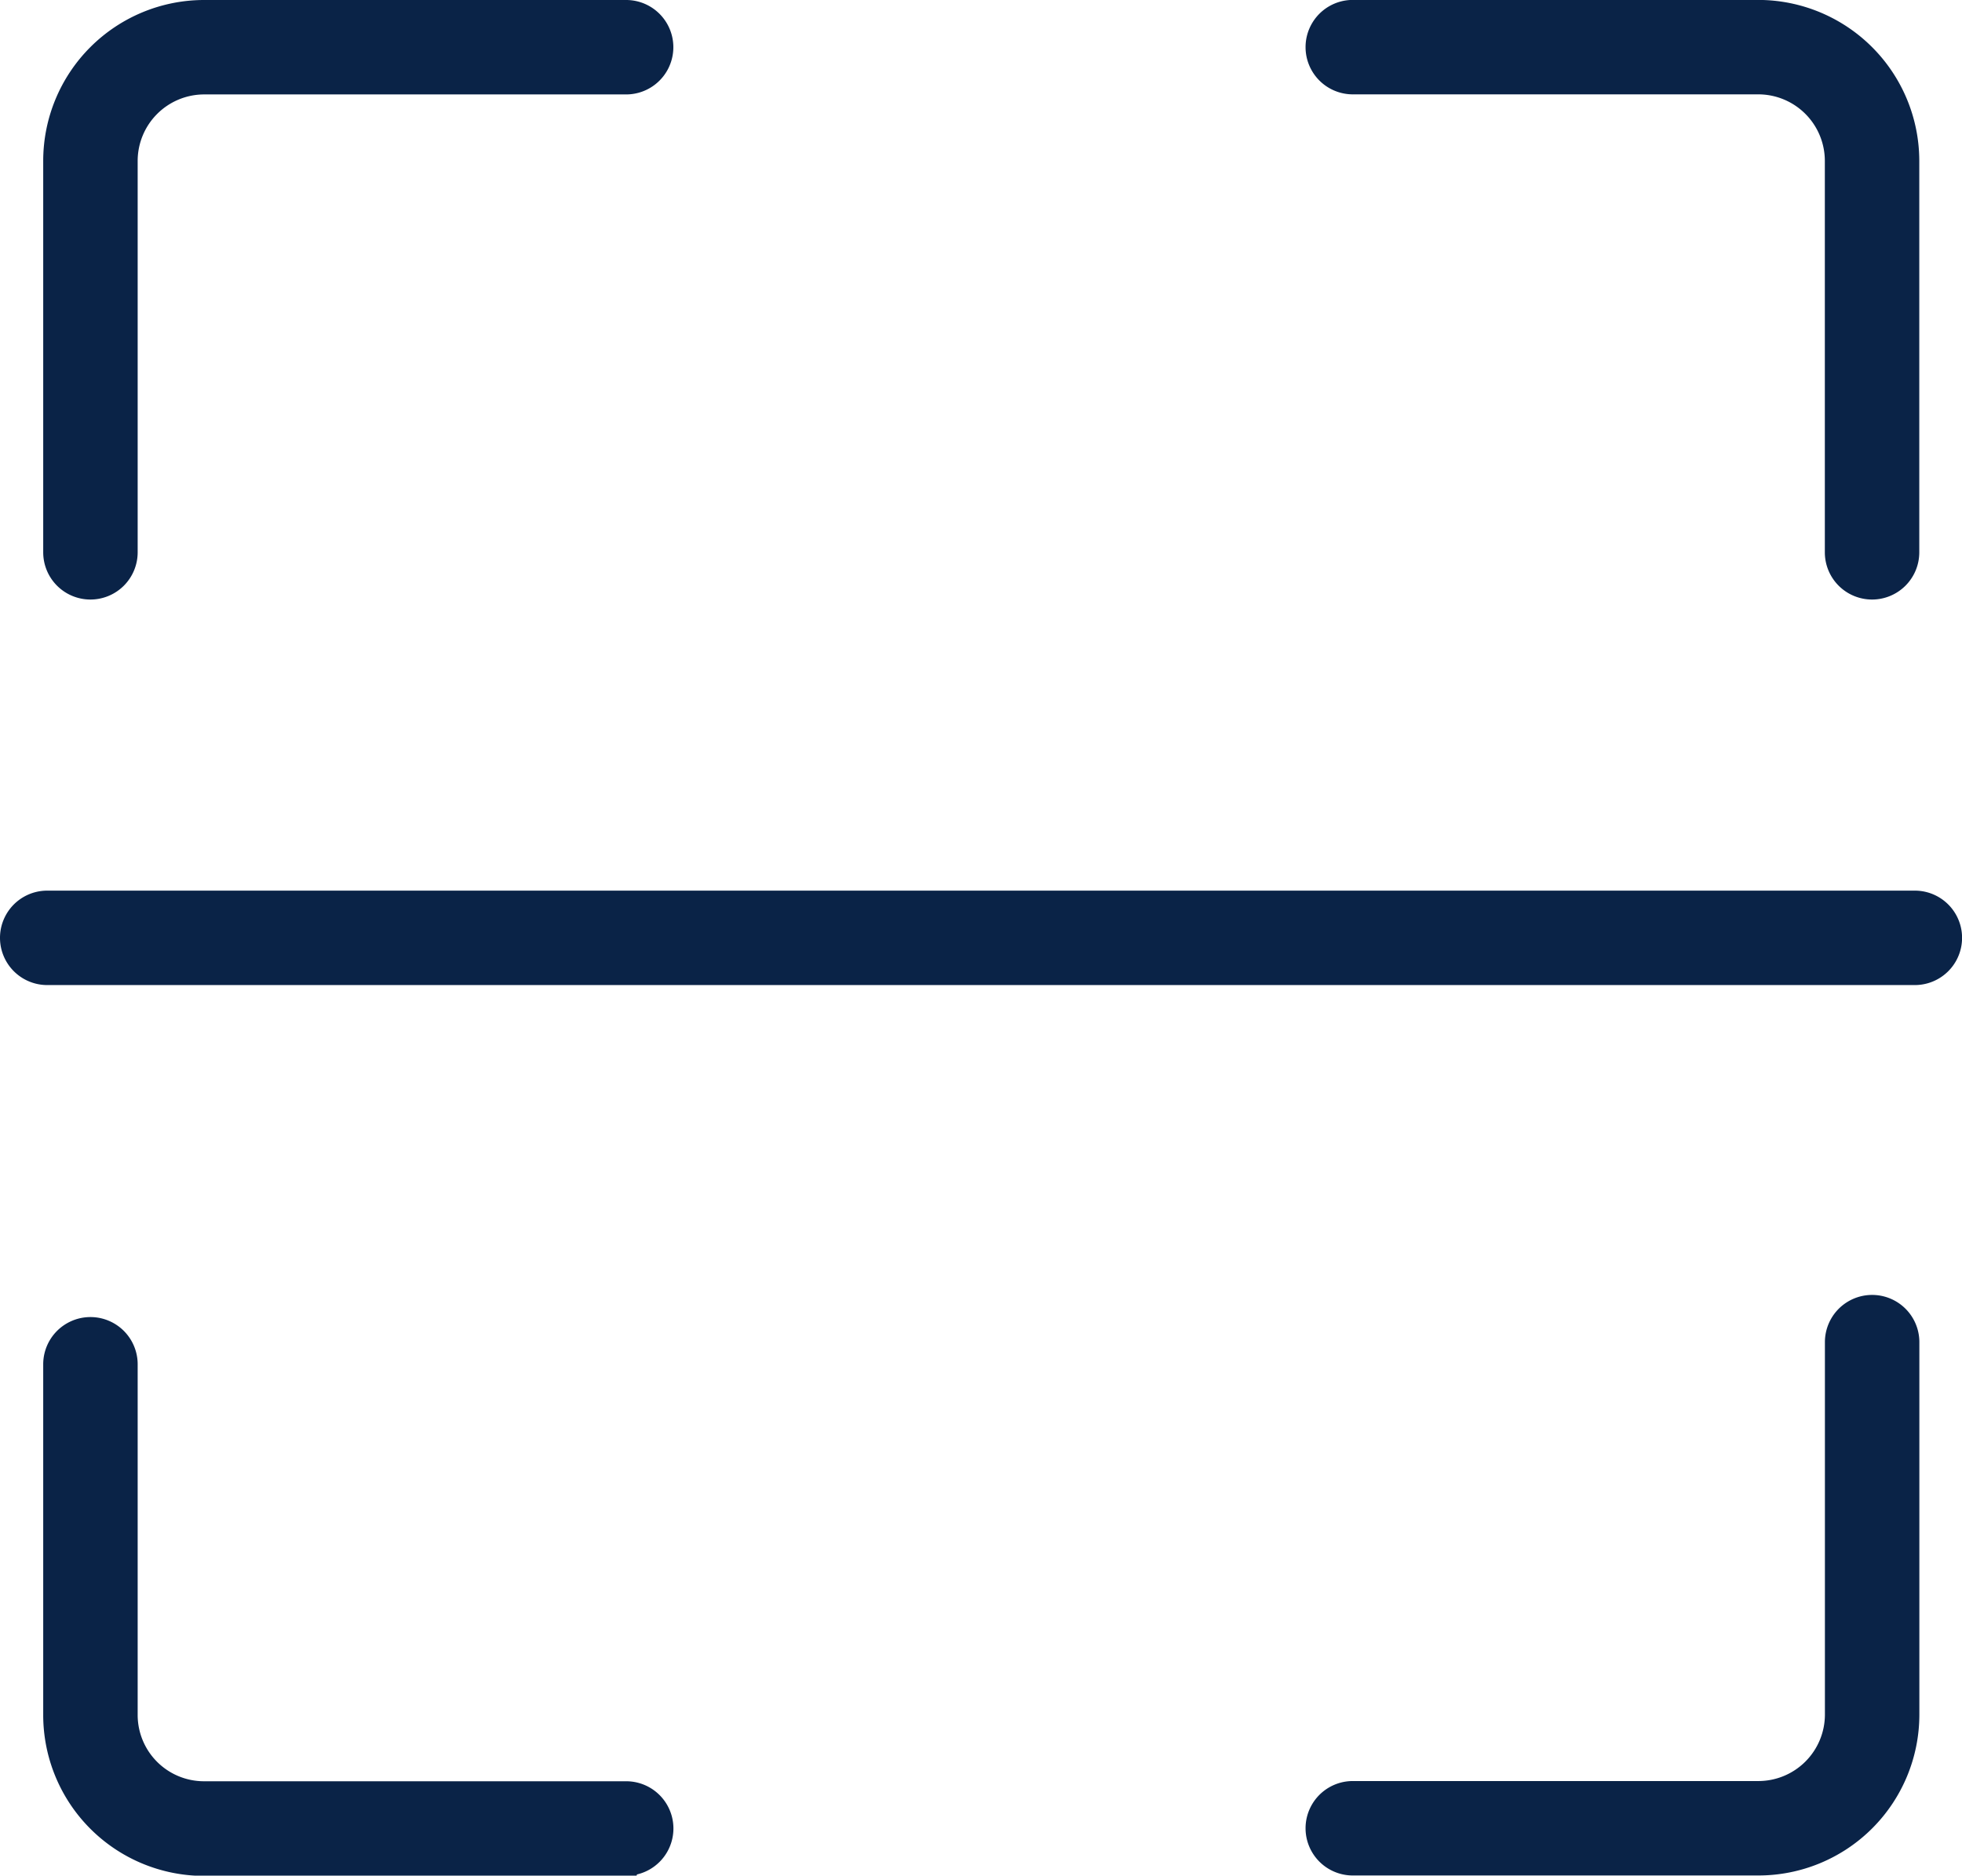 <svg xmlns="http://www.w3.org/2000/svg" width="27.378" height="26.179" viewBox="0 0 27.378 26.179">
  <g id="Group_67551" data-name="Group 67551" transform="translate(-1.15 -3.4)">
    <path id="Path_111191" data-name="Path 111191" d="M3.779,11.568a.459.459,0,0,1-.459-.459V5.646A2.046,2.046,0,0,1,5.363,3.6h5.891a.459.459,0,1,1,0,.918H5.363A1.129,1.129,0,0,0,4.238,5.646v5.463A.459.459,0,0,1,3.779,11.568Z" transform="translate(-1.367)" fill="#0a2347" stroke="#0a2347" stroke-width="0.4"/>
    <path id="Path_111192" data-name="Path 111192" d="M11.254,71.1H5.363A2.046,2.046,0,0,1,3.32,69.053V64.159a.459.459,0,1,1,.918,0v4.894a1.126,1.126,0,0,0,1.126,1.126h5.891a.459.459,0,1,1,0,.918Z" transform="translate(-1.367 -41.717)" fill="#0a2347" stroke="#0a2347" stroke-width="0.4"/>
    <path id="Path_111193" data-name="Path 111193" d="M67.028,70.4H61.369a.459.459,0,0,1,0-.918h5.659a1.129,1.129,0,0,0,1.129-1.126v-5.2a.459.459,0,1,1,.918,0v5.2A2.046,2.046,0,0,1,67.028,70.4Z" transform="translate(-41.342 -41.023)" fill="#0a2347" stroke="#0a2347" stroke-width="0.4"/>
    <path id="Path_111194" data-name="Path 111194" d="M68.615,11.568a.459.459,0,0,1-.459-.459V5.646a1.129,1.129,0,0,0-1.129-1.129H61.369a.459.459,0,1,1,0-.918h5.659a2.049,2.049,0,0,1,2.046,2.046v5.463A.459.459,0,0,1,68.615,11.568Z" transform="translate(-41.342)" fill="#0a2347" stroke="#0a2347" stroke-width="0.4"/>
    <path id="Path_111195" data-name="Path 111195" d="M27.87,45.158H1.809a.459.459,0,1,1,0-.918H27.87a.459.459,0,0,1,0,.918Z" transform="translate(0 -28.209)" fill="#0a2347" stroke="#0a2347" stroke-width="0.4"/>
  </g>
</svg>
